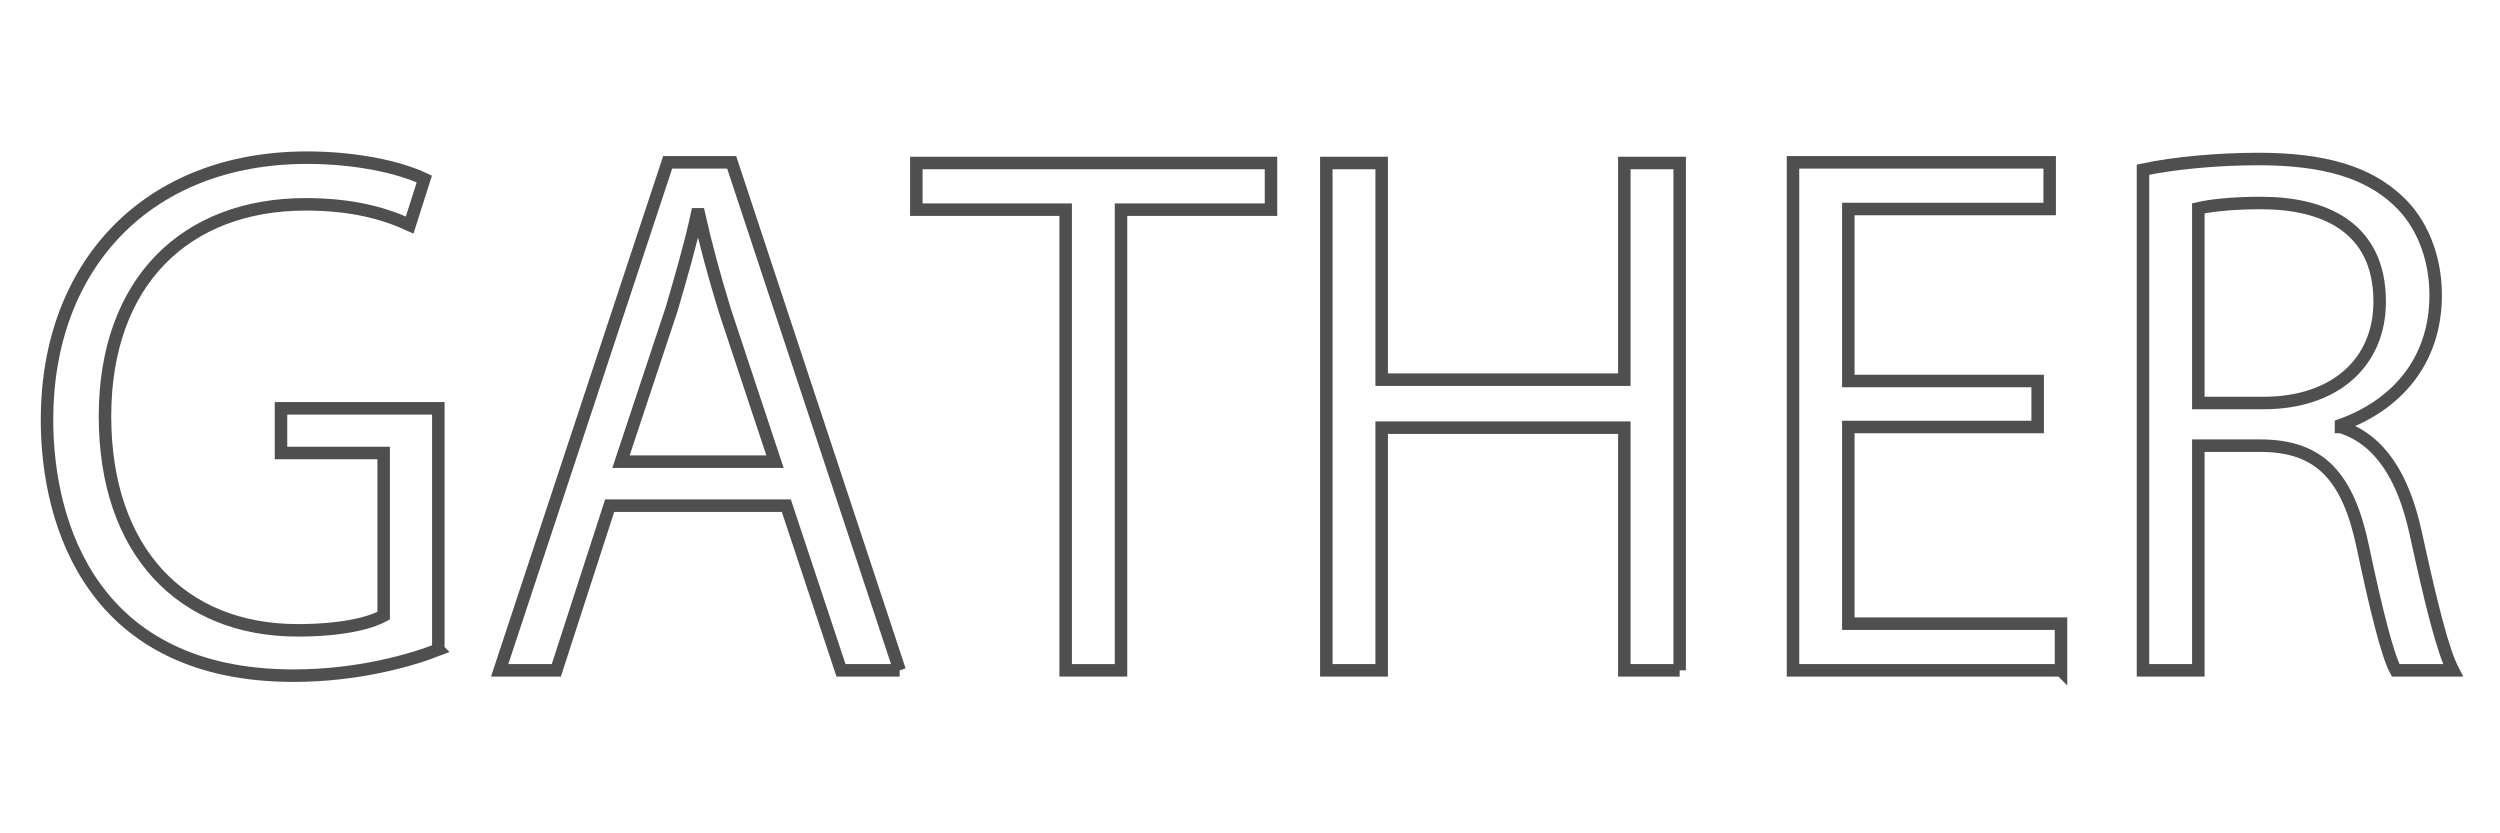 <?xml version="1.0" encoding="UTF-8"?><svg id="index" xmlns="http://www.w3.org/2000/svg" viewBox="0 0 600 200"><defs><style>.cls-1{fill:none;stroke:#4f4f4f;stroke-miterlimit:10;stroke-width:3px;}</style></defs><path class="cls-1" d="M105.2,155.92c-6.56,2.56-19.36,6.24-34.72,6.24-47.84,0-59.2-35.68-59.2-61.44,0-37.12,24.16-62.88,62.4-62.88,11.68,0,22.08,2.24,28.16,5.12l-3.52,11.04c-5.92-2.72-13.6-4.96-24.96-4.96-28.8,0-48.16,18.56-48.16,50.88s18.4,51.36,46.24,51.36c10.24,0,17.12-1.6,20.64-3.52v-39.04h-24.64v-10.72h37.76v57.92Z"/><path class="cls-1" d="M215.92,160.88h-14.08l-13.12-39.52h-42.4l-12.8,39.52h-13.6l40.32-121.92h15.36l40.32,121.92ZM186,110.8l-12-36.16c-2.56-8.32-4.64-16-6.24-23.2h-.48c-1.6,7.36-3.84,15.04-6.08,22.72l-12.16,36.64h36.96Z"/><path class="cls-1" d="M305.04,50.32h-36v110.56h-13.28V50.32h-35.84v-11.2h85.12v11.2Z"/><path class="cls-1" d="M403.12,160.88h-13.28v-58.24h-58.24v58.24h-13.28V39.12h13.28v52h58.24v-52h13.28v121.76Z"/><path class="cls-1" d="M494.64,160.88h-64.32V38.96h61.6v11.2h-48.32v41.28h45.44v11.04h-45.44v47.2h51.04v11.2Z"/><path class="cls-1" d="M561.84,102.48c9.44,3.04,15.04,12.16,17.92,25.44,3.84,17.6,6.56,28.32,8.96,32.96h-13.76c-1.92-3.52-4.64-14.24-7.84-29.44-3.52-16.96-10.24-24.48-24.64-24.48h-14.88v53.92h-13.28V40.72c7.52-1.6,18.08-2.56,27.68-2.56,15.84,0,26.24,3.2,33.44,9.92,5.76,5.28,9.12,13.6,9.12,22.72,0,16.16-9.76,26.56-22.72,31.2v.48ZM543.28,96.72c16.96,0,27.84-9.6,27.84-24.32,0-18.08-13.6-23.68-28.48-23.68-7.2,0-12.32.64-15.04,1.28v46.72h15.68Z"/></svg>